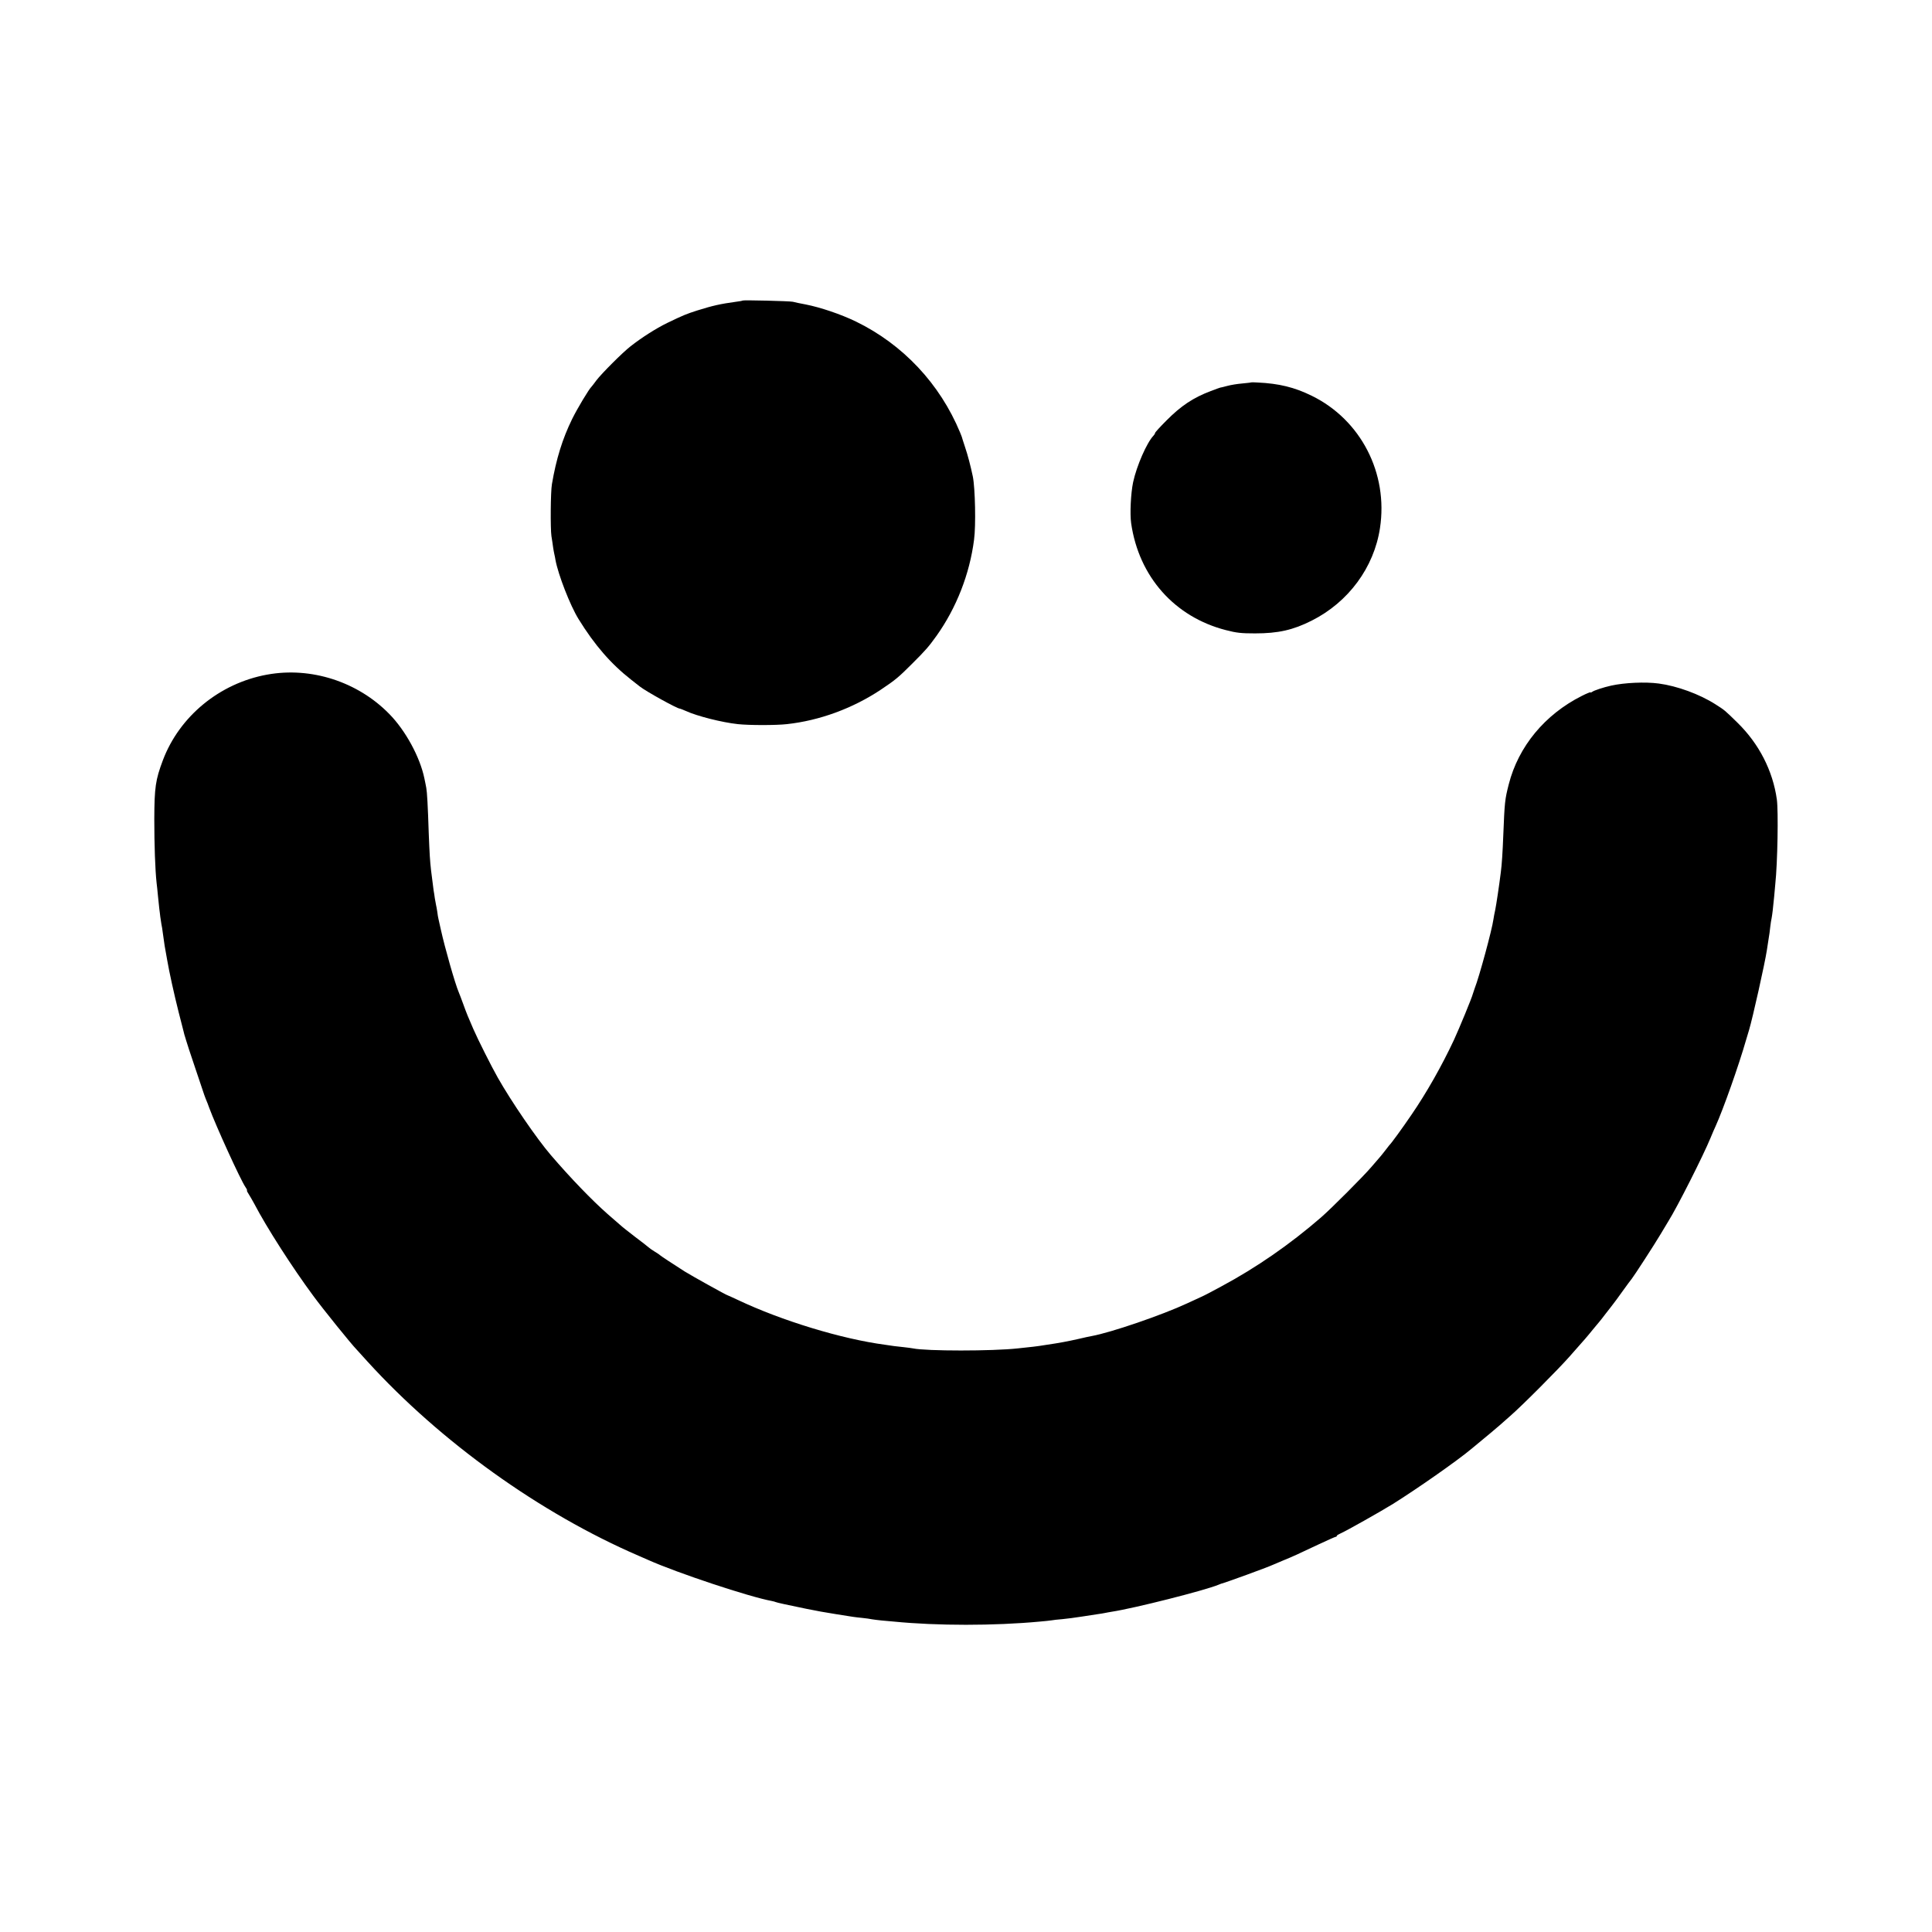 <?xml version="1.0" standalone="no"?>
<!DOCTYPE svg PUBLIC "-//W3C//DTD SVG 20010904//EN"
 "http://www.w3.org/TR/2001/REC-SVG-20010904/DTD/svg10.dtd">
<svg version="1.0" xmlns="http://www.w3.org/2000/svg"
 width="1584pt" height="1584pt" viewBox="0 0 1584 1584"
 preserveAspectRatio="xMidYMid meet">
<g transform="translate(0,1584) scale(0.1,-0.1)"
fill="#000000" stroke="none">
<path d="M6089 13376 c-2 -2 -26 -7 -54 -10 -130 -18 -189 -31 -320 -72 -90
-29 -112 -38 -245 -102 -92 -45 -208 -119 -300 -191 -66 -51 -239 -225 -280
-279 -19 -26 -37 -49 -40 -52 -20 -18 -118 -181 -159 -265 -79 -161 -131 -328
-166 -535 -11 -62 -13 -363 -4 -425 5 -33 12 -75 14 -94 3 -19 7 -43 10 -55 3
-12 7 -32 9 -46 22 -121 121 -375 189 -485 132 -214 266 -368 432 -498 33 -26
65 -51 70 -55 52 -41 307 -182 329 -182 4 0 25 -9 49 -19 91 -42 296 -94 427
-108 93 -10 313 -10 401 0 267 29 537 128 767 280 124 83 147 102 262 217 111
111 132 135 199 228 162 228 271 505 307 787 16 117 9 423 -10 518 -19 90 -41
174 -64 242 -14 44 -27 82 -27 85 -1 3 -7 18 -13 33 -166 401 -470 724 -855
911 -124 60 -290 116 -412 140 -44 8 -91 18 -105 22 -27 6 -405 15 -411 10z"/>
<path d="M10258 12705 c-2 -2 -34 -5 -73 -9 -38 -3 -94 -12 -123 -20 -29 -8
-55 -14 -58 -14 -2 0 -37 -13 -77 -28 -145 -55 -244 -121 -364 -242 -51 -51
-93 -97 -93 -102 0 -5 -6 -15 -13 -22 -54 -56 -138 -247 -167 -382 -19 -91
-27 -259 -16 -336 63 -438 356 -768 776 -876 88 -23 127 -27 240 -27 188 0
311 27 465 105 300 151 510 435 559 758 69 450 -157 888 -559 1085 -142 70
-270 101 -445 109 -27 2 -51 2 -52 1z"/>
<path d="M2190 10309 c-390 -71 -719 -342 -855 -703 -60 -160 -69 -221 -70
-481 0 -211 7 -417 19 -525 3 -19 7 -66 11 -105 4 -38 9 -86 11 -105 3 -19 6
-49 8 -65 2 -17 6 -44 9 -60 4 -17 9 -50 12 -75 3 -25 10 -72 15 -105 6 -33
15 -86 21 -118 16 -94 57 -281 94 -427 19 -74 37 -146 41 -160 3 -14 8 -32 11
-40 3 -8 7 -22 9 -30 2 -9 35 -110 74 -225 39 -116 72 -214 74 -220 1 -5 9
-23 15 -40 7 -16 19 -46 26 -67 54 -147 257 -592 297 -650 11 -16 16 -28 13
-28 -3 0 2 -12 12 -27 10 -16 32 -53 48 -83 100 -192 313 -524 484 -755 77
-105 309 -393 356 -441 5 -6 45 -49 87 -96 601 -660 1417 -1245 2223 -1593 17
-7 53 -23 80 -35 237 -106 830 -303 1012 -336 15 -3 29 -7 33 -9 7 -4 94 -23
250 -55 112 -22 125 -25 250 -45 136 -22 149 -24 210 -30 30 -3 65 -8 78 -11
12 -2 48 -7 80 -10 31 -3 77 -7 101 -9 354 -35 822 -35 1196 0 39 3 81 8 95
10 14 3 54 7 90 10 36 3 108 13 160 21 52 8 111 17 130 20 19 2 44 7 56 9 12
3 39 7 60 11 184 28 764 175 874 221 8 3 17 7 20 8 43 11 377 133 425 155 11
5 49 21 85 36 81 33 120 51 289 131 73 34 137 63 142 63 5 0 9 3 9 8 0 4 15
13 33 21 46 20 328 179 428 241 195 122 526 353 644 452 114 94 222 184 231
193 6 5 44 39 85 75 97 84 394 382 489 490 127 143 144 163 190 220 25 30 47
57 50 60 3 3 28 34 55 70 28 35 55 71 62 80 7 8 42 56 77 105 36 50 69 95 74
100 20 25 185 279 236 365 31 52 61 102 66 110 71 113 284 534 344 680 15 36
33 79 41 95 63 139 190 497 251 710 8 28 19 64 24 80 30 100 130 548 146 654
3 20 9 61 14 91 5 30 12 76 14 102 3 26 8 58 11 70 5 26 12 82 21 178 3 36 7
81 9 100 19 176 26 599 13 695 -33 237 -147 458 -323 630 -105 103 -104 102
-181 151 -130 83 -314 150 -464 170 -112 15 -281 7 -390 -17 -63 -14 -143 -40
-157 -52 -7 -5 -13 -7 -13 -3 0 3 -33 -10 -72 -30 -302 -152 -519 -414 -598
-724 -32 -126 -34 -145 -45 -420 -5 -132 -12 -242 -20 -300 -14 -114 -38 -271
-46 -310 -6 -25 -12 -60 -15 -79 -11 -82 -116 -470 -154 -566 -6 -16 -13 -37
-15 -45 -6 -27 -111 -282 -154 -375 -99 -212 -226 -436 -349 -615 -77 -113
-167 -237 -182 -250 -3 -3 -17 -21 -31 -40 -15 -19 -35 -45 -45 -56 -11 -12
-41 -48 -69 -80 -64 -76 -331 -343 -415 -416 -254 -220 -528 -410 -815 -564
-71 -39 -146 -78 -165 -86 -19 -9 -71 -33 -115 -53 -208 -97 -626 -240 -785
-269 -14 -2 -63 -13 -110 -24 -79 -18 -158 -33 -255 -47 -22 -4 -51 -8 -65
-10 -23 -4 -47 -6 -175 -20 -210 -23 -749 -23 -860 0 -11 2 -45 7 -75 10 -30
3 -66 7 -80 9 -14 2 -47 7 -75 11 -354 47 -846 197 -1203 366 -45 21 -84 39
-86 39 -8 0 -297 161 -353 196 -90 57 -197 128 -203 134 -3 4 -22 16 -43 29
-21 13 -43 28 -50 35 -6 6 -55 44 -107 83 -52 40 -111 86 -130 104 -19 17 -64
56 -100 87 -127 112 -302 293 -464 482 -116 135 -324 439 -435 635 -51 90
-162 310 -201 400 -38 87 -56 130 -81 200 -16 44 -33 89 -38 100 -30 70 -114
365 -147 515 -8 36 -17 74 -19 85 -3 10 -7 37 -10 60 -3 22 -8 47 -10 55 -2 8
-6 33 -10 55 -3 22 -7 51 -10 65 -3 24 -7 54 -21 165 -9 80 -12 130 -19 305
-7 225 -14 340 -20 370 -2 14 -10 50 -16 80 -36 173 -154 391 -288 527 -258
264 -642 388 -1001 322z"/>
</g>
</svg>
